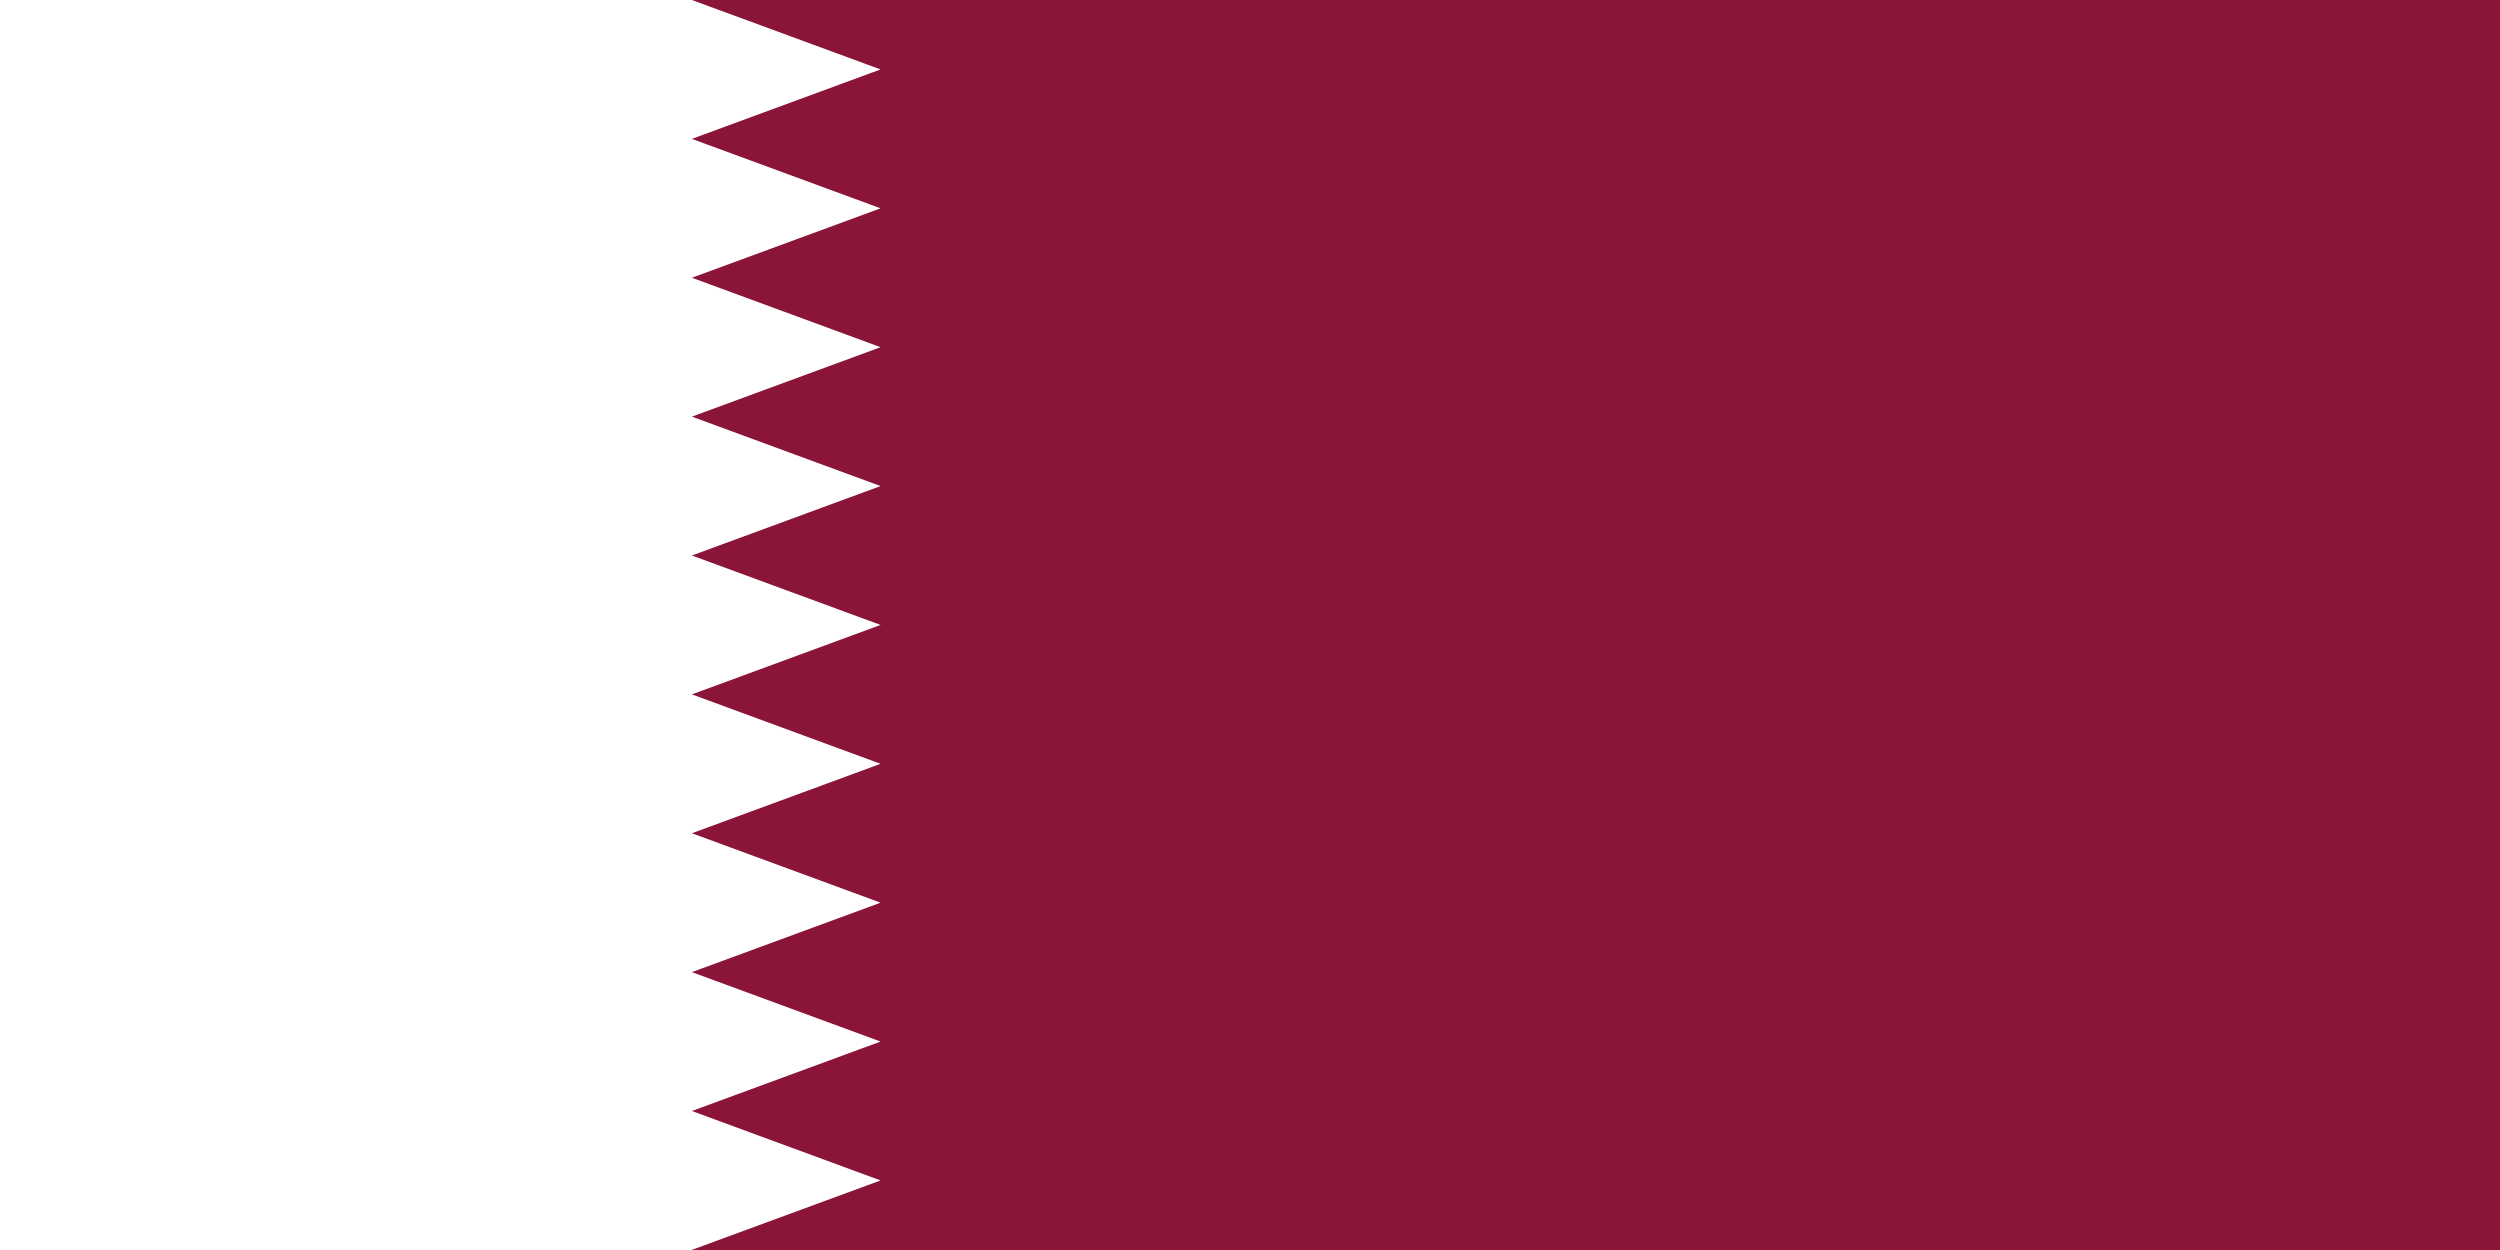 <?xml version="1.0" encoding="UTF-8"?> <svg xmlns="http://www.w3.org/2000/svg" id="Layer_2" viewBox="0 0 1200 600"><defs><style>.cls-1{fill:#8a1538;}.cls-1,.cls-2{stroke-width:0px;}.cls-2{fill:#fff;}</style></defs><g id="Layer_1-2"><path class="cls-1" d="M0,0h1200v600H0"></path><path class="cls-2" d="M332.1,600H0V0h332.1l90.57,33.33-90.57,33.33,90.57,33.33-90.57,33.33,90.57,33.33-90.57,33.33,90.57,33.33-90.57,33.33,90.57,33.33-90.57,33.33,90.57,33.33-90.57,33.33,90.57,33.33-90.57,33.33,90.57,33.33-90.57,33.33,90.57,33.33-90.57,33.33Z"></path></g></svg> 
